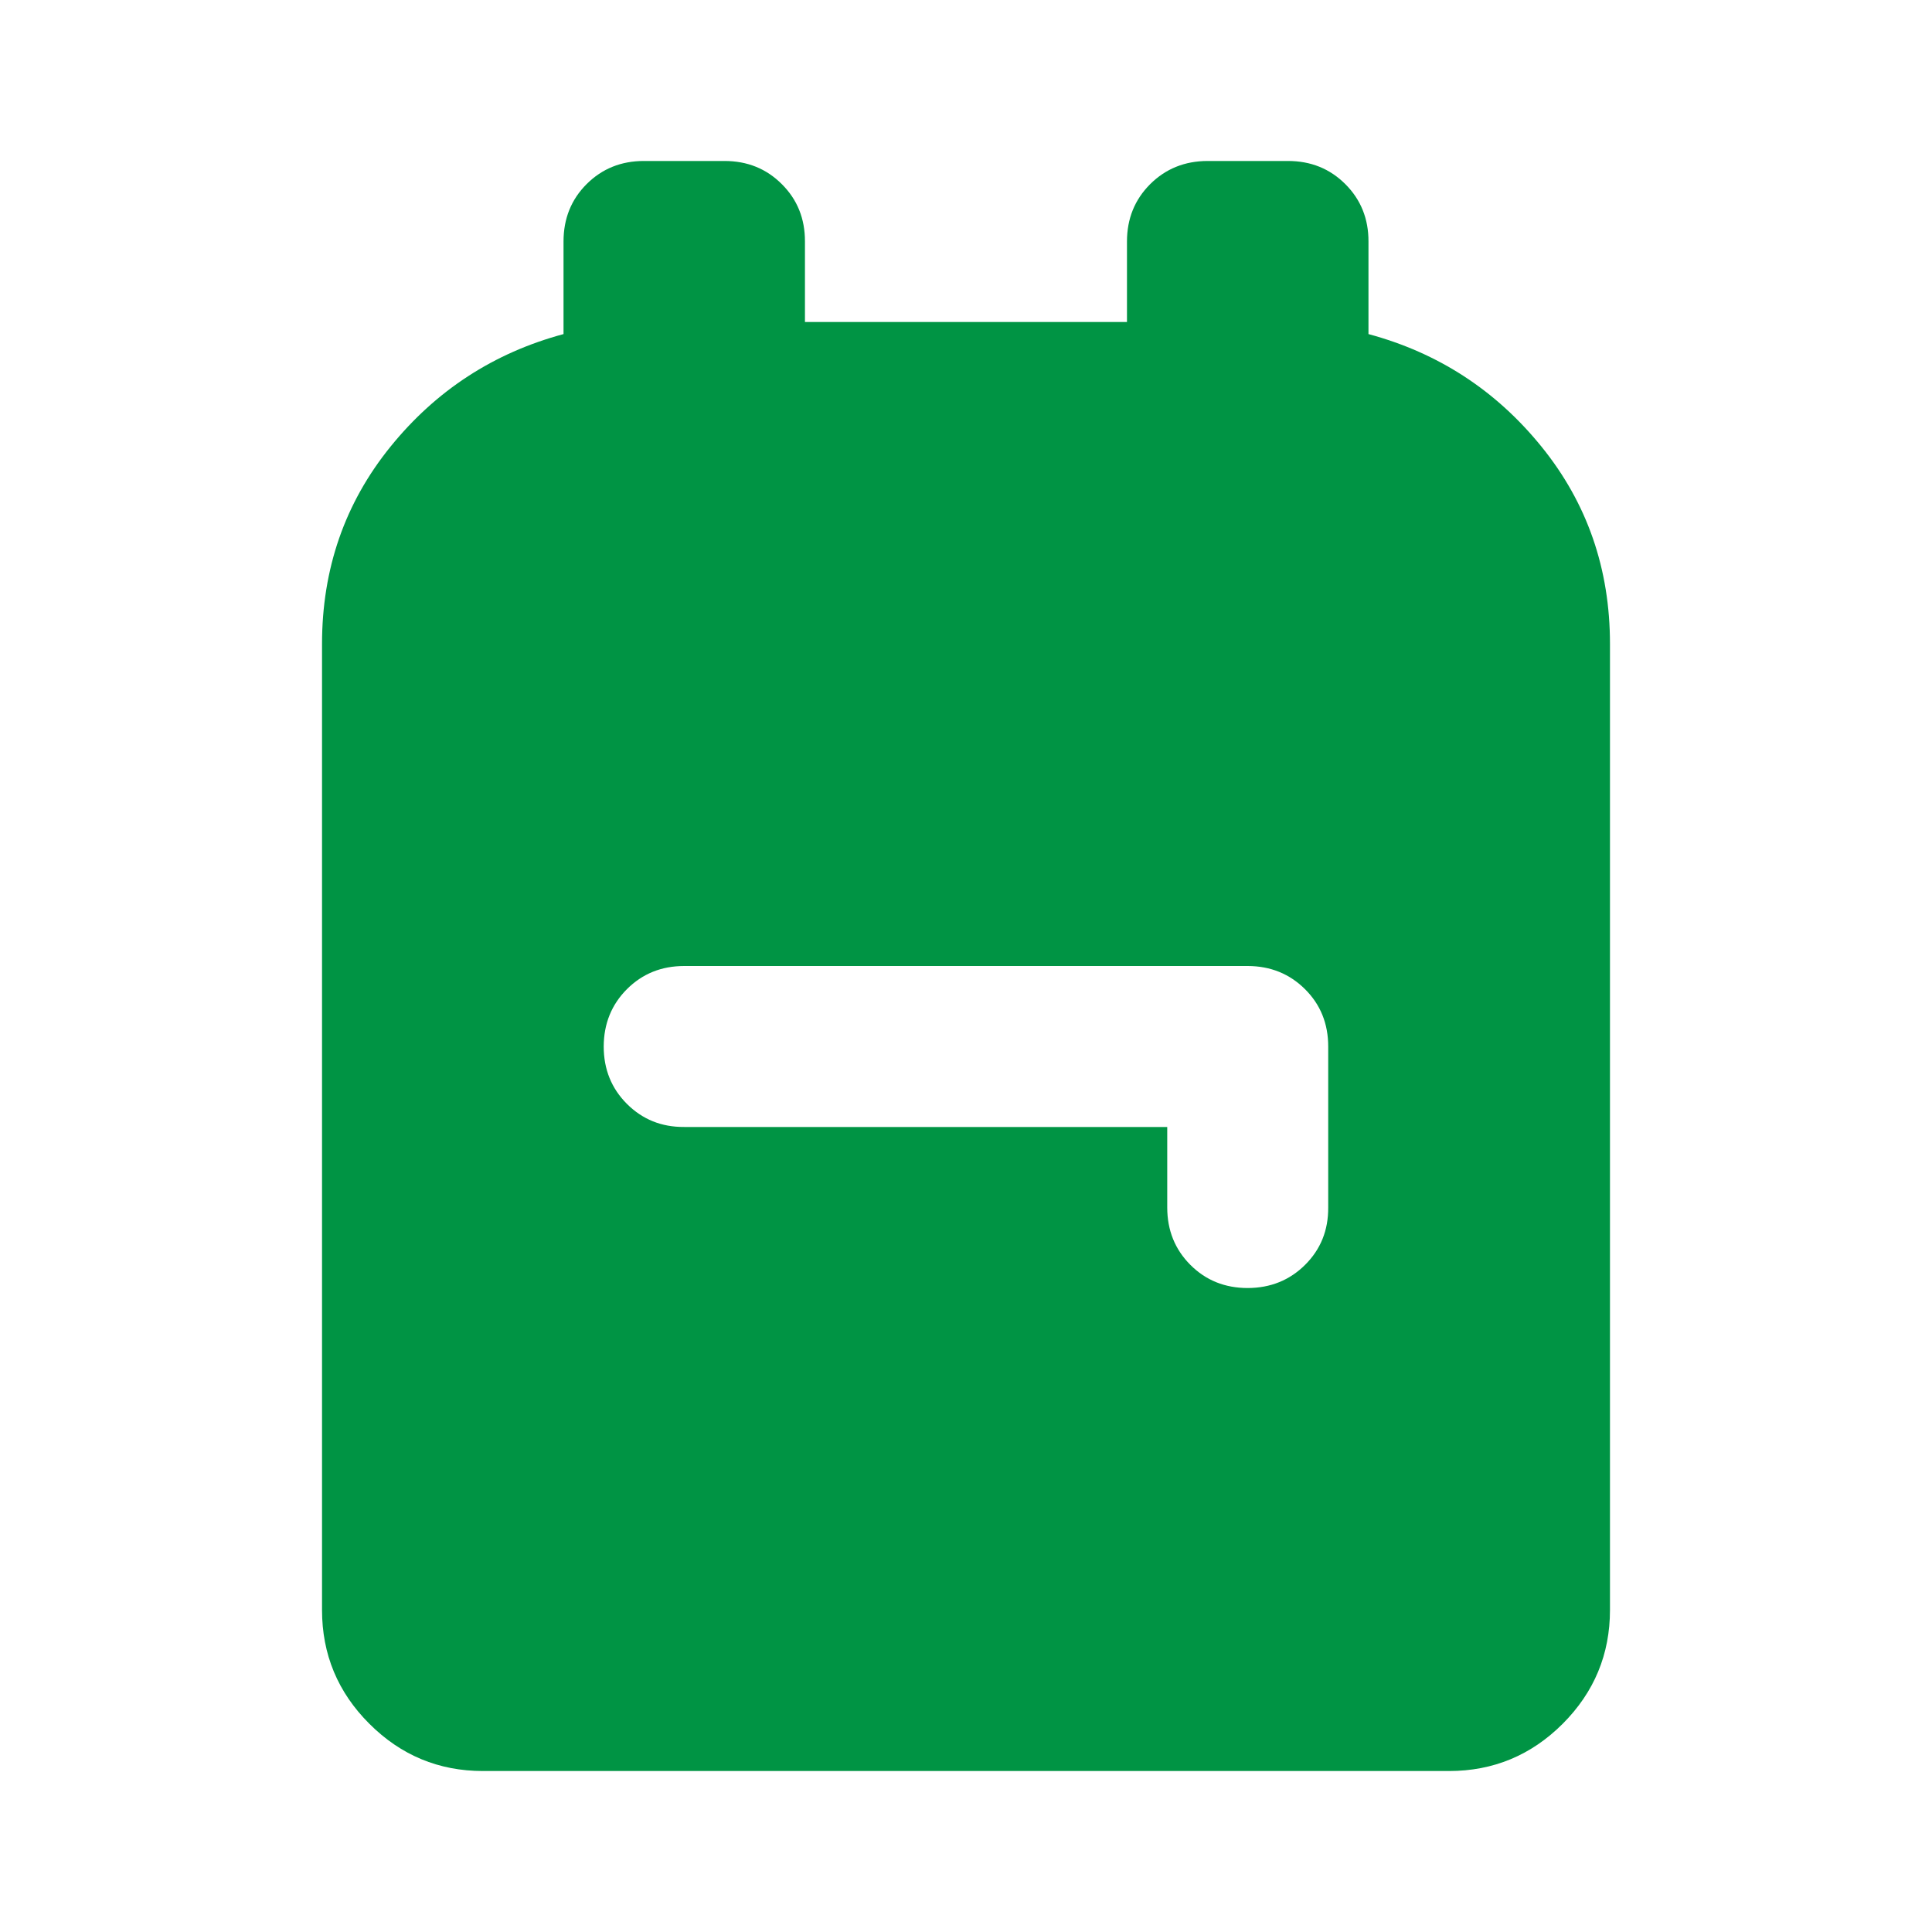 <svg xmlns="http://www.w3.org/2000/svg" fill="none" viewBox="0 0 25 25" height="25" width="25">
<path fill="#009444" d="M6.25 22.917C5.677 22.917 5.187 22.713 4.779 22.305C4.371 21.898 4.167 21.407 4.167 20.833V8.333C4.167 7.361 4.462 6.51 5.052 5.781C5.642 5.052 6.389 4.566 7.292 4.323V3.125C7.292 2.83 7.391 2.582 7.591 2.382C7.792 2.182 8.039 2.083 8.333 2.083H9.375C9.67 2.083 9.918 2.183 10.117 2.383C10.318 2.583 10.417 2.831 10.416 3.125V4.167H14.583V3.125C14.583 2.83 14.683 2.583 14.883 2.383C15.083 2.184 15.33 2.084 15.625 2.083H16.666C16.962 2.083 17.209 2.183 17.409 2.383C17.609 2.583 17.709 2.831 17.708 3.125V4.323C18.611 4.566 19.358 5.052 19.948 5.781C20.538 6.51 20.833 7.361 20.833 8.333V20.833C20.833 21.406 20.629 21.897 20.222 22.305C19.814 22.713 19.323 22.917 18.75 22.917H6.25ZM15.104 14.583V15.625C15.104 15.92 15.204 16.168 15.404 16.368C15.604 16.568 15.851 16.667 16.146 16.667C16.44 16.666 16.688 16.566 16.888 16.367C17.089 16.167 17.189 15.92 17.187 15.625V13.542C17.187 13.246 17.087 12.999 16.887 12.8C16.687 12.601 16.44 12.501 16.146 12.5H8.854C8.559 12.5 8.312 12.6 8.112 12.8C7.913 13 7.813 13.247 7.812 13.542C7.812 13.836 7.912 14.084 8.112 14.284C8.313 14.485 8.56 14.585 8.854 14.583H15.104Z"></path>
</svg>
